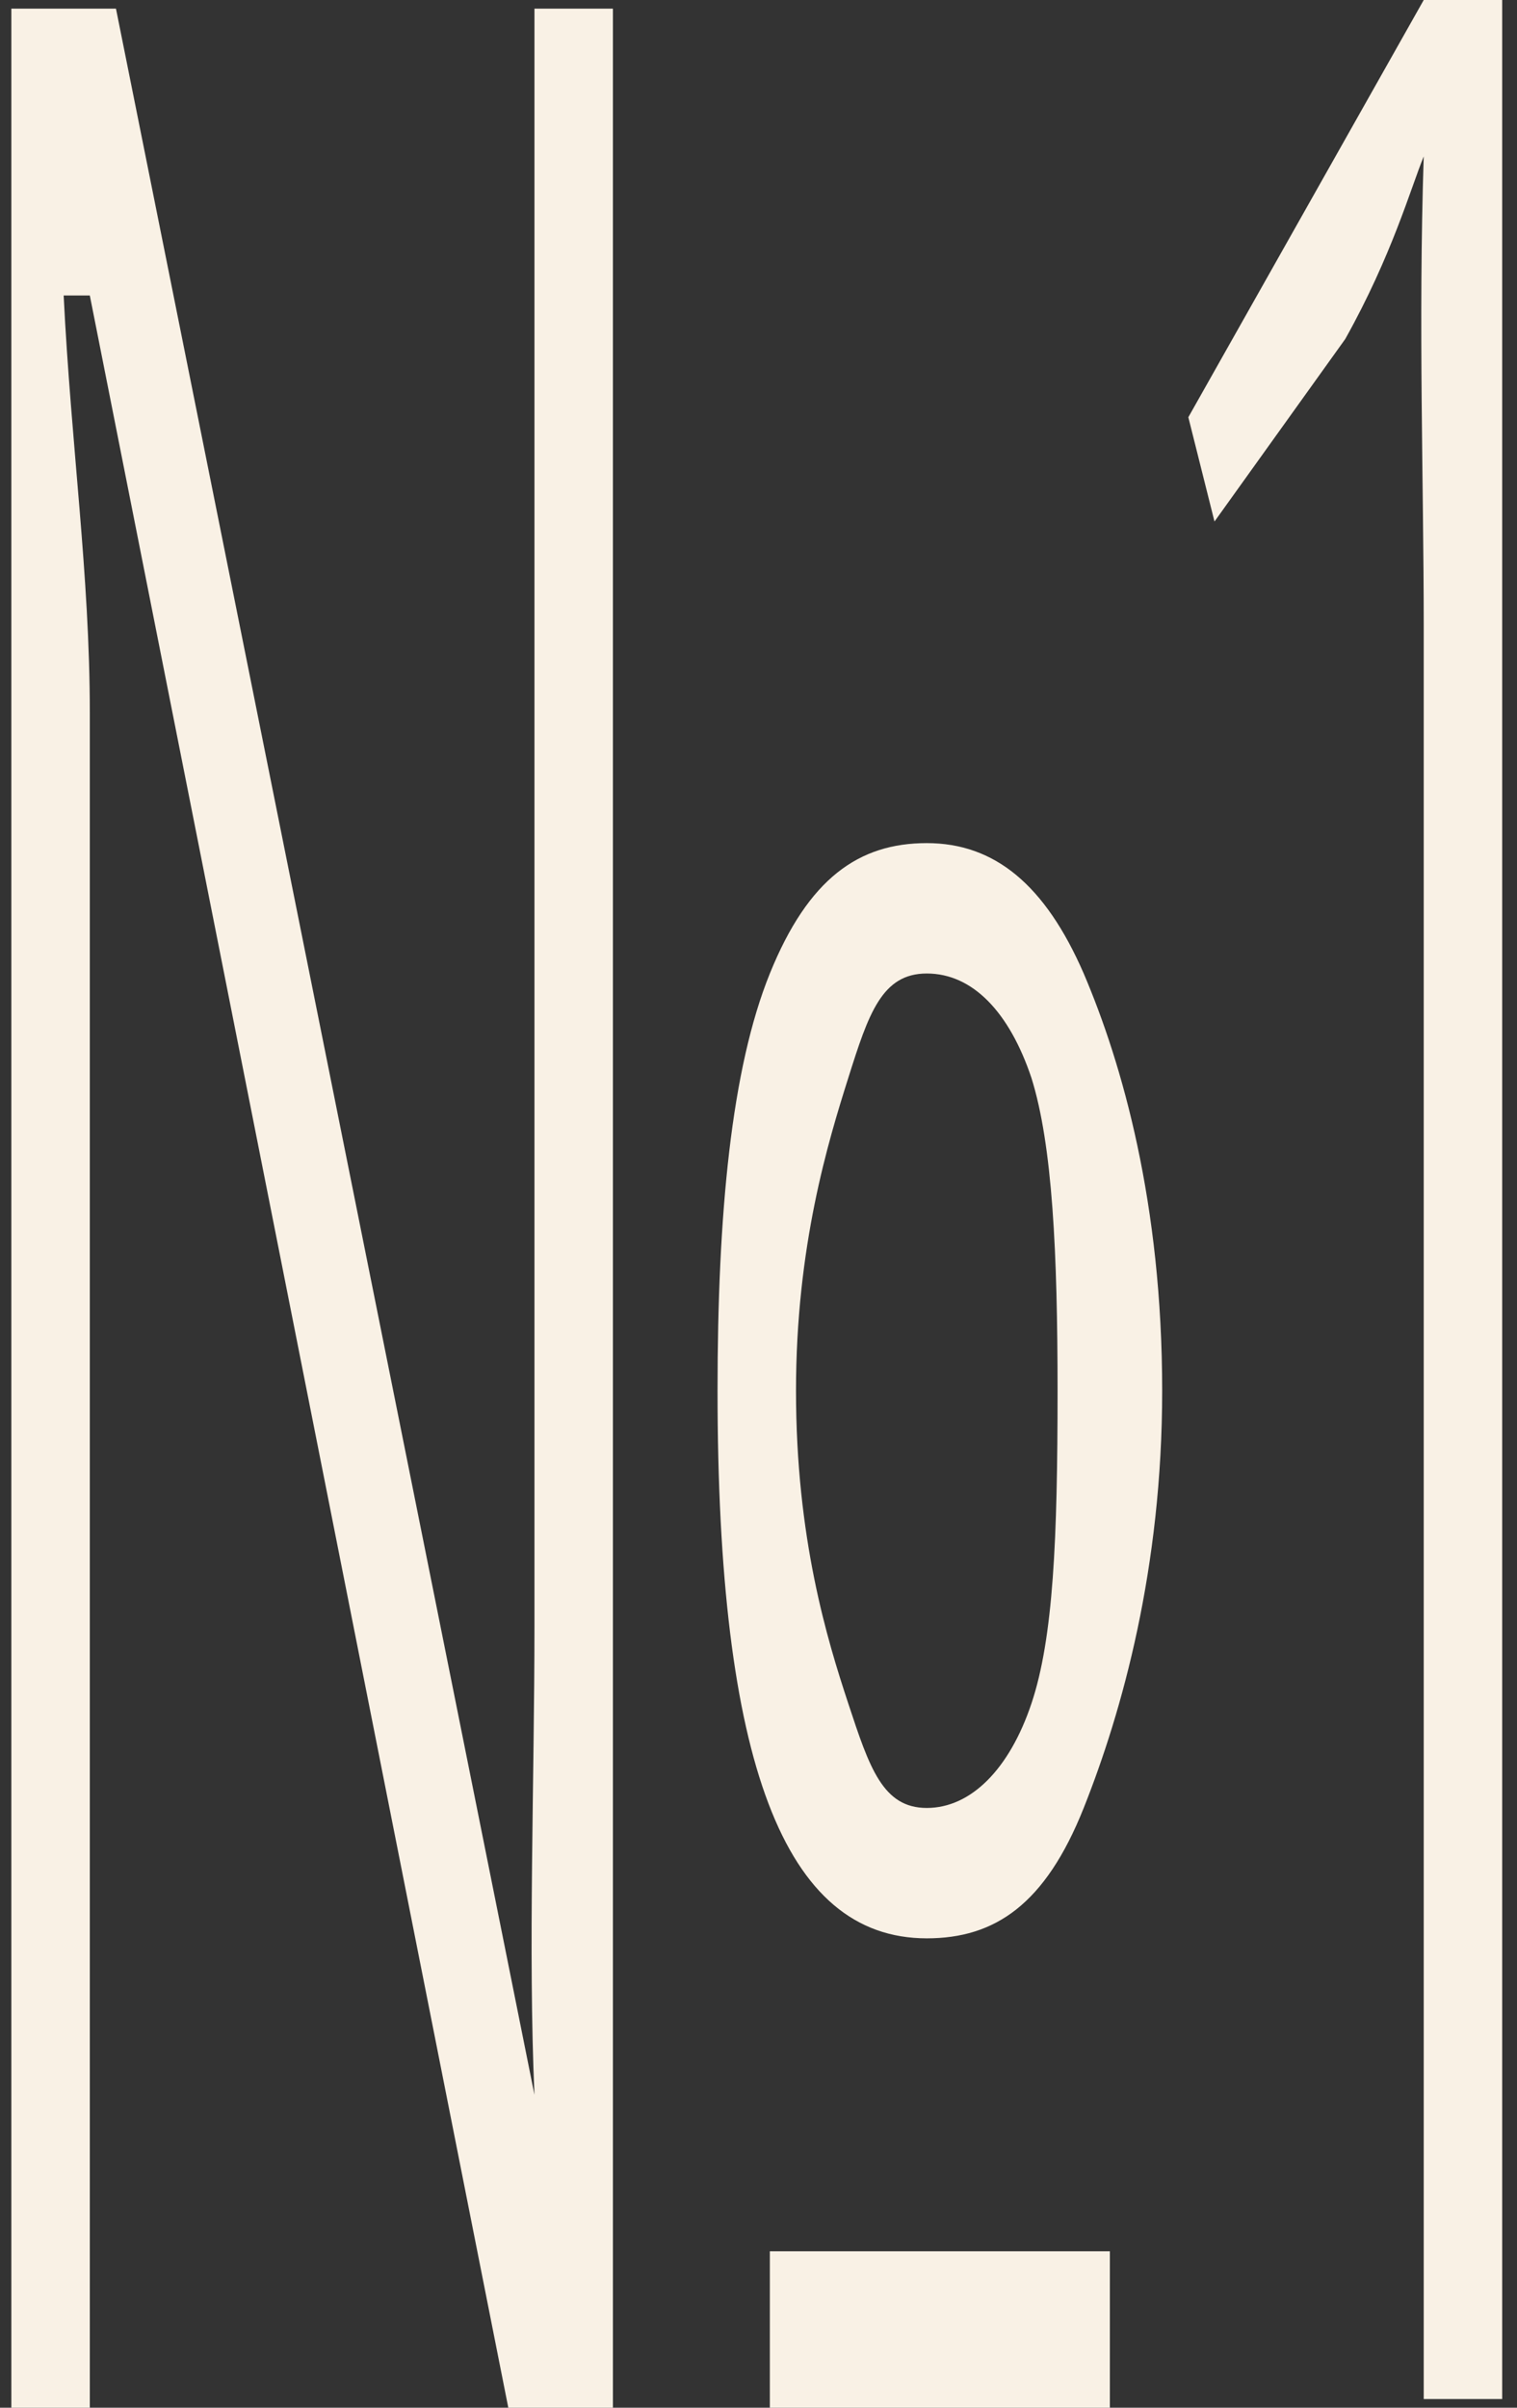 <?xml version="1.0" encoding="UTF-8"?> <svg xmlns="http://www.w3.org/2000/svg" width="58" height="92" viewBox="0 0 58 92" fill="none"><rect x="0" y="0" width="58" height="92" fill="#333333" stroke="none"/><path d="M57.434 91.669H54.434V23.914C54.434 18.459 54.224 12.374 54.434 5.978C53.943 7.17 53.223 9.755 51.434 12.953L46.434 19.928L45.434 15.943L54.434 0H57.434V91.669Z" fill="#F9F1E5"></path><path d="M44.434 53.141C44.434 59.912 42.908 65.384 41.434 69.083C39.961 72.782 38.03 74.065 35.434 74.065C29.961 74.065 27.434 67.311 27.434 53.141C27.434 46.369 27.961 40.835 29.434 37.198C30.908 33.561 32.838 32.216 35.434 32.216C38.03 32.216 39.961 33.812 41.434 37.198C42.908 40.647 44.434 45.992 44.434 53.141ZM30.434 53.141C30.434 58.784 31.627 62.652 32.434 65.097C33.241 67.543 33.75 69.083 35.434 69.083C37.118 69.083 38.592 67.605 39.434 65.097C40.276 62.589 40.434 58.784 40.434 53.141C40.434 47.874 40.241 43.754 39.434 41.184C38.592 38.676 37.188 37.198 35.434 37.198C33.715 37.198 33.206 38.738 32.434 41.184C31.662 43.629 30.434 47.623 30.434 53.141ZM42.434 92H29.434V86.022H42.434V92ZM23.434 92H19.434L3.434 11.291H2.434C2.715 16.997 3.434 21.967 3.434 27.234V92H0.434V0.331H4.434L20.434 80.043C20.189 74.526 20.434 68.065 20.434 62.108V0.331H23.434V92Z" fill="#F9F1E5"></path></svg> 